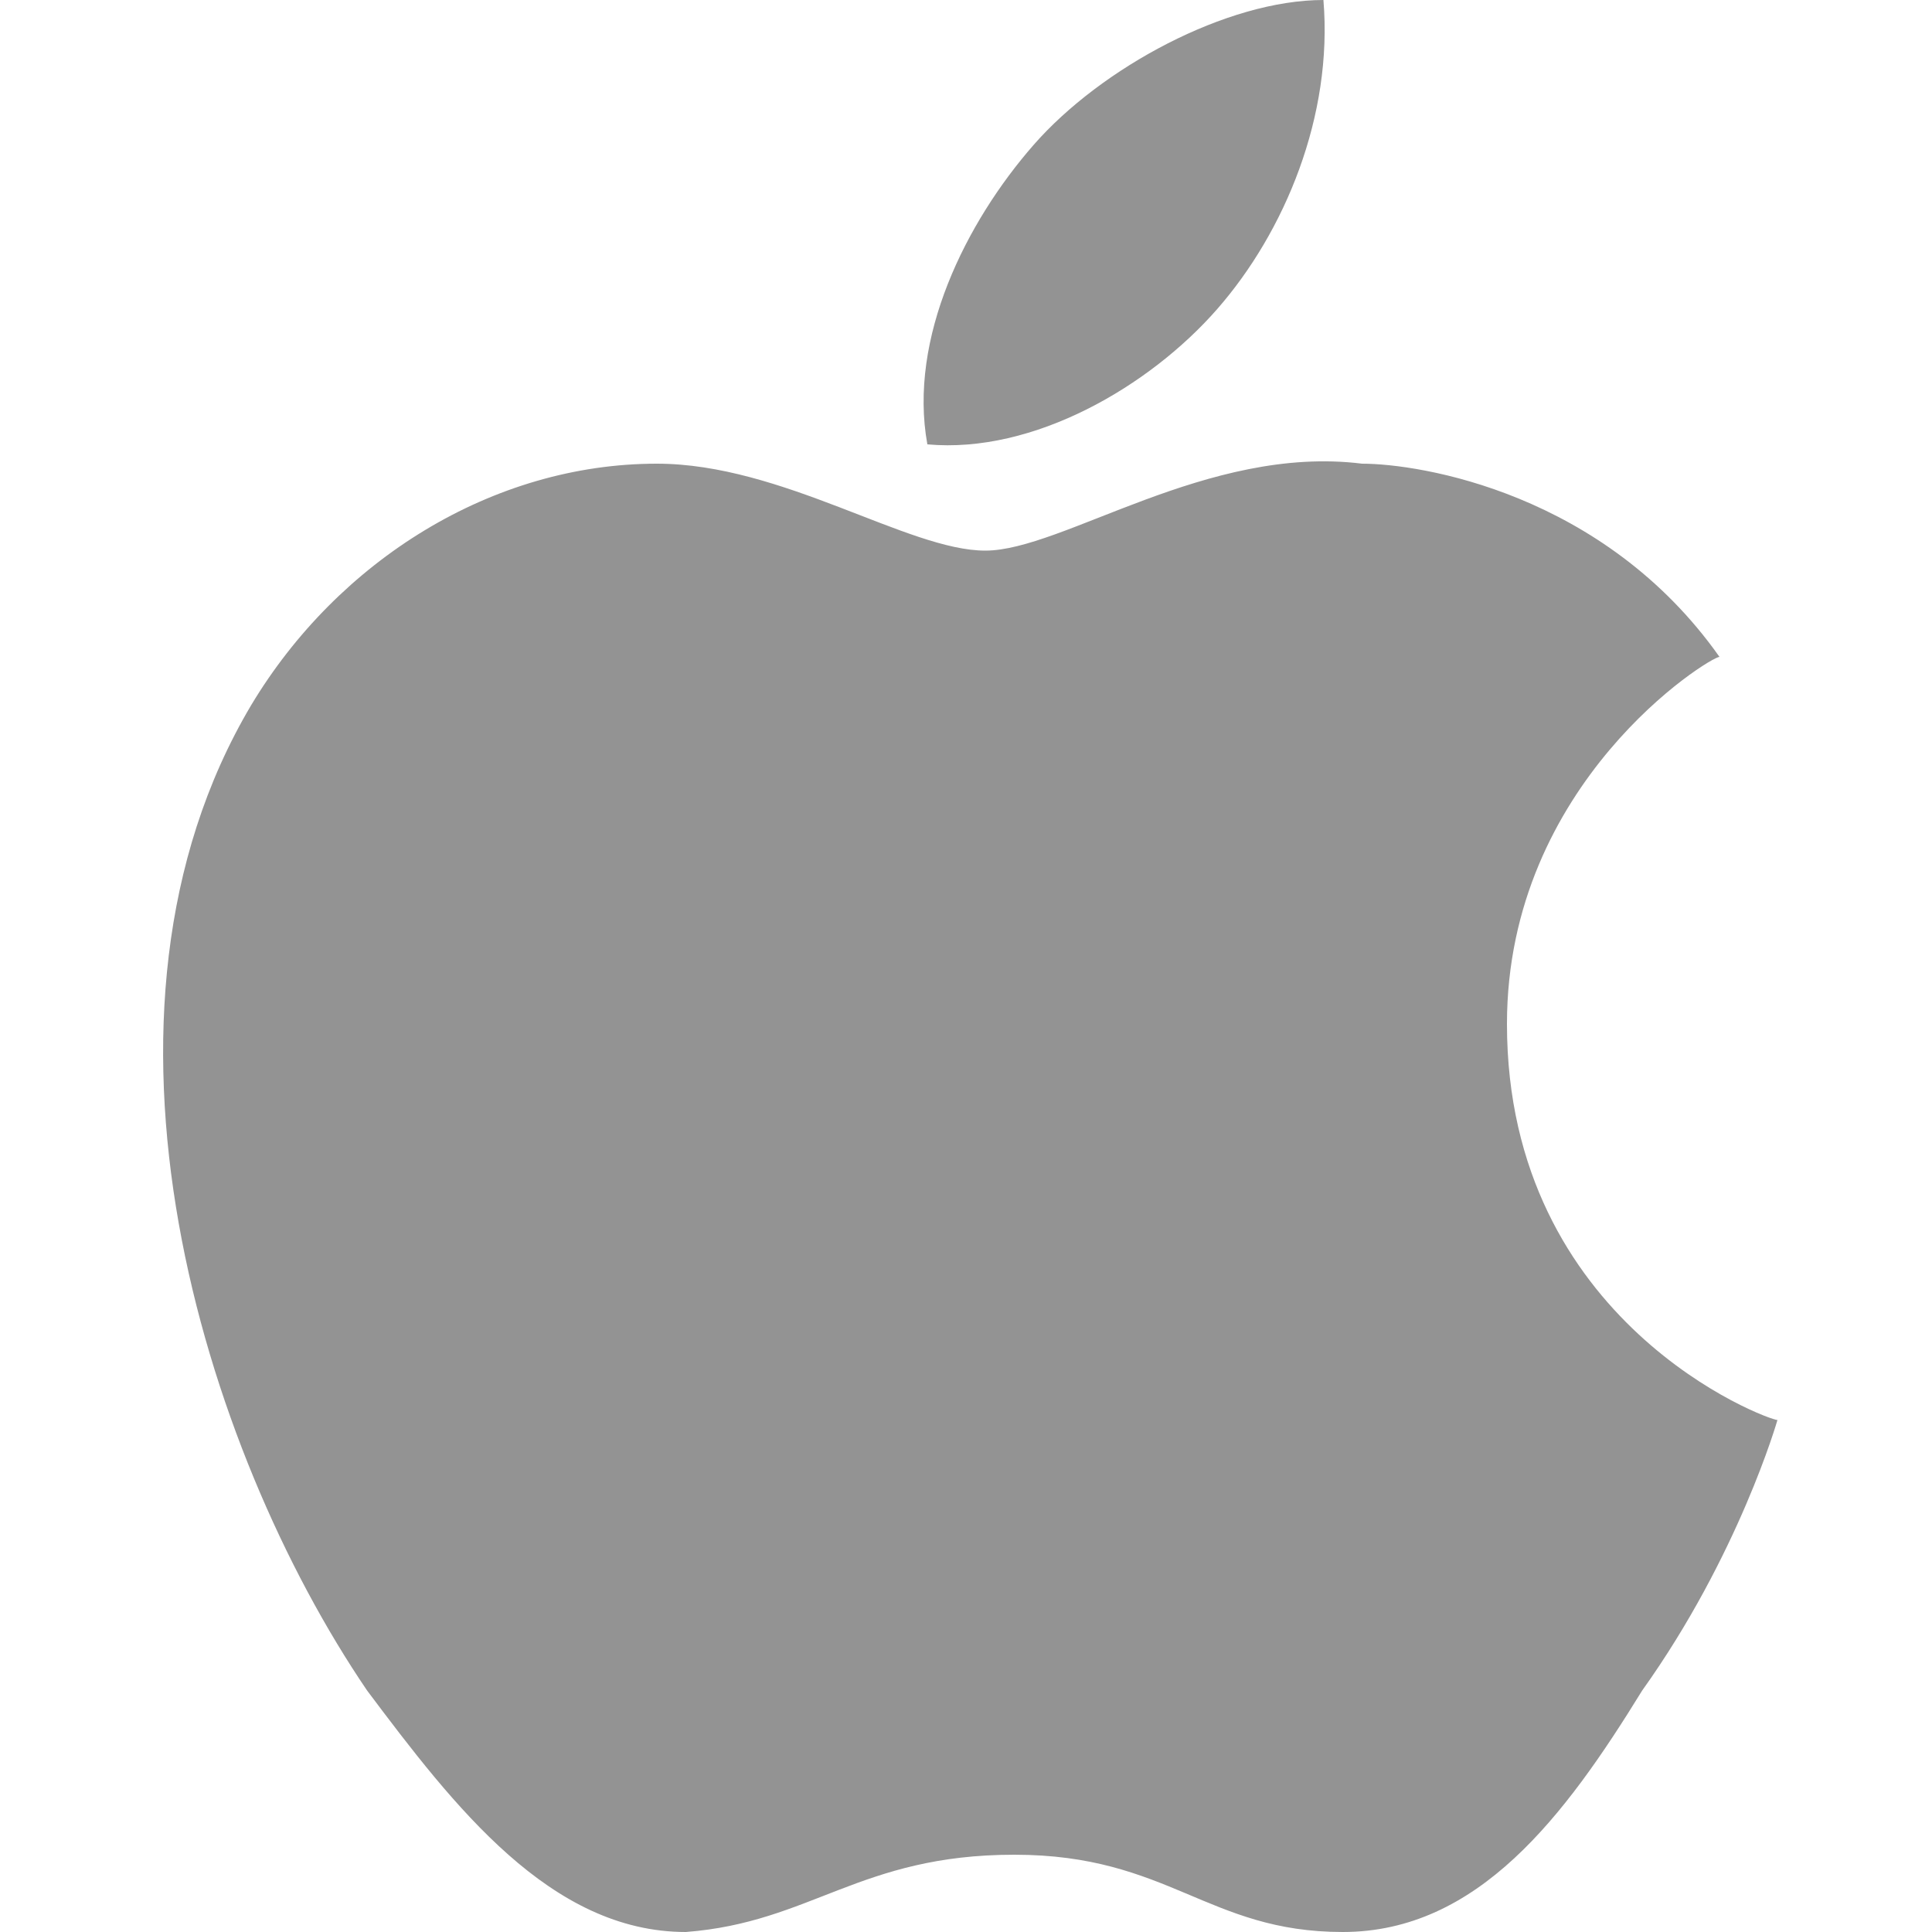 <svg xmlns="http://www.w3.org/2000/svg" viewBox="0 0 20 20"><path d="M12.6 3.2c.7-.8 1.2-2 1.1-3.2-1 0-2.3.7-3 1.5-.7.8-1.3 2-1.1 3.1 1.1.1 2.3-.6 3-1.4m3 7.4c0-2.5 2.1-3.8 2.2-3.8-1.2-1.7-3.1-2-3.7-2-1.6-.2-3.1.9-3.9.9-.8 0-2.1-.9-3.4-.9-1.7 0-3.3 1-4.2 2.5-1.9 3.2-.5 7.7 1.2 10.2.9 1.2 1.9 2.5 3.3 2.5 1.3-.1 1.8-.8 3.4-.8 1.6 0 2 .8 3.4.8s2.3-1.2 3.1-2.5c1-1.4 1.4-2.8 1.4-2.8-.1 0-2.8-1-2.8-4.1" fill="#939393"/></svg>